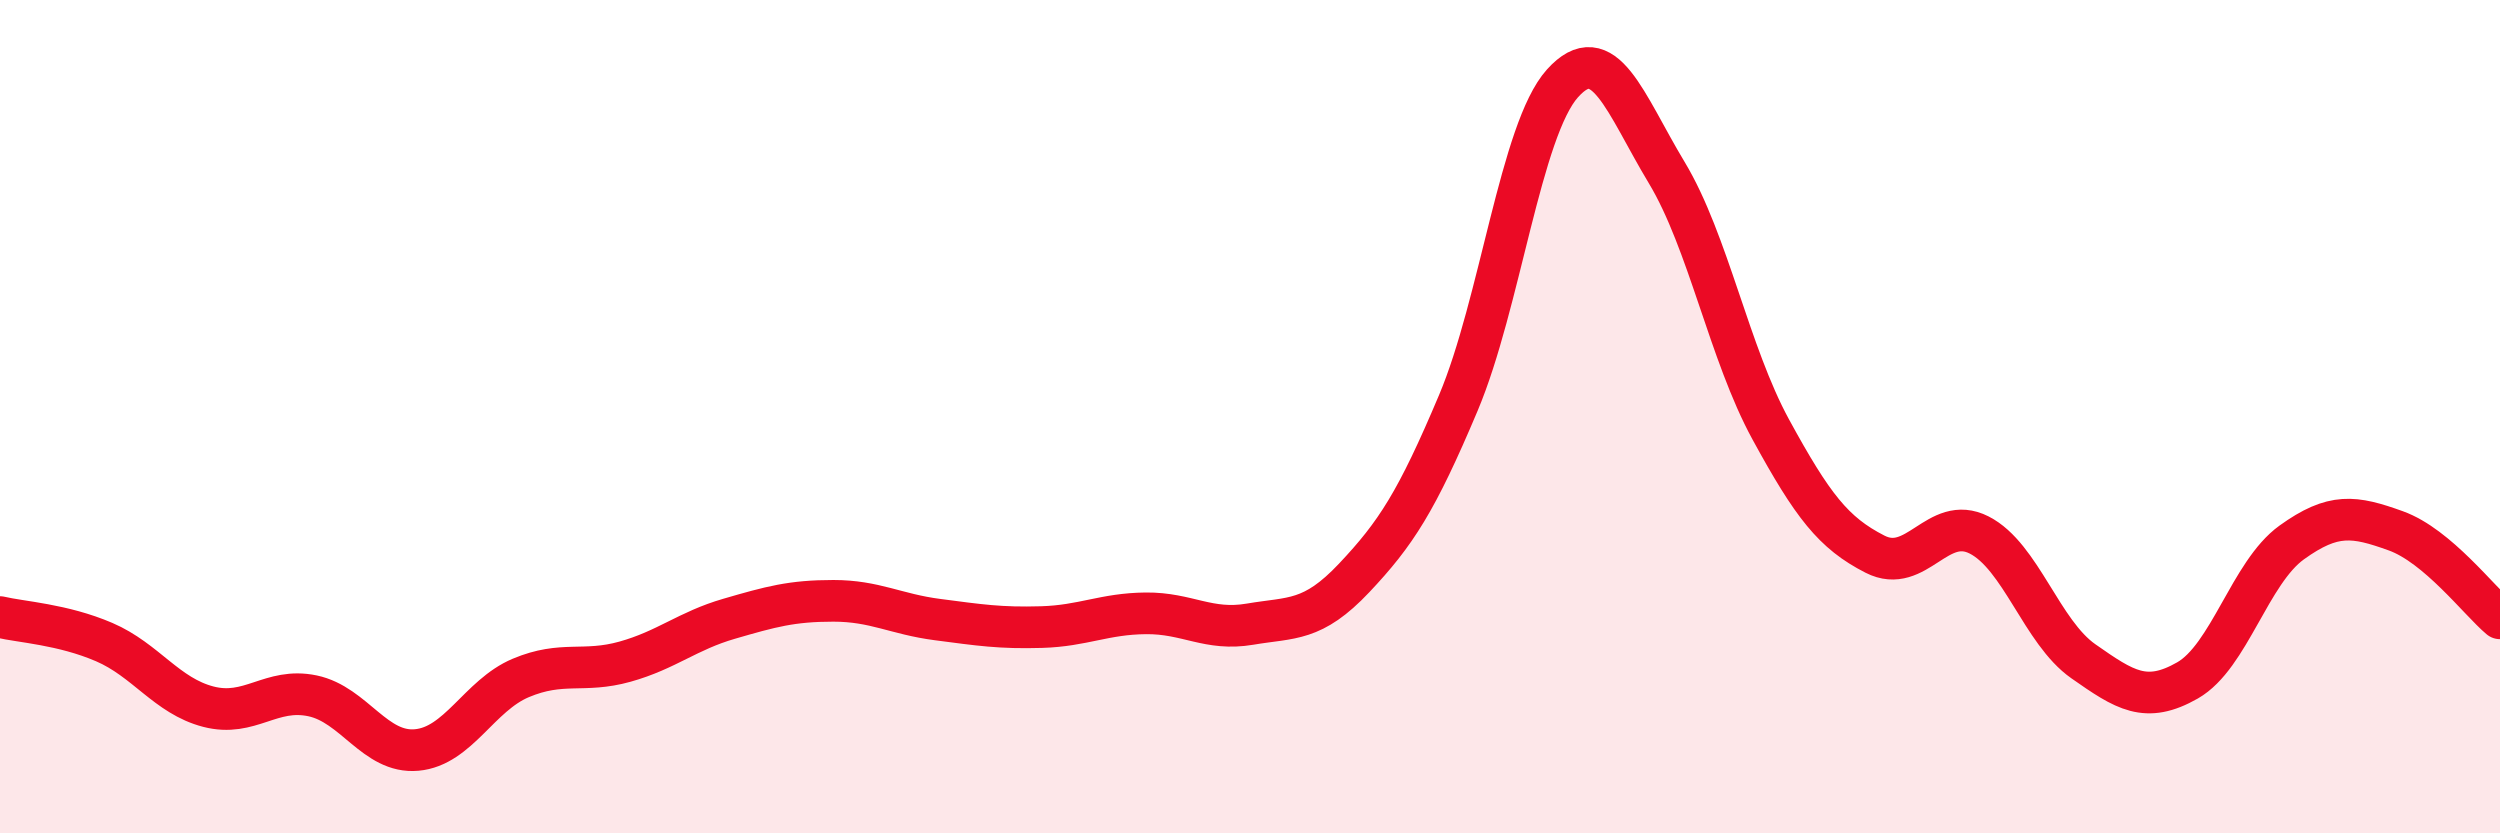 
    <svg width="60" height="20" viewBox="0 0 60 20" xmlns="http://www.w3.org/2000/svg">
      <path
        d="M 0,14.81 C 0.5,14.93 1.5,14.98 2.5,15.41 C 3.5,15.84 4,16.7 5,16.96 C 6,17.22 6.5,16.49 7.5,16.7 C 8.5,16.91 9,18.09 10,18 C 11,17.91 11.5,16.69 12.5,16.27 C 13.5,15.85 14,16.16 15,15.88 C 16,15.6 16.5,15.14 17.5,14.85 C 18.5,14.56 19,14.42 20,14.42 C 21,14.42 21.5,14.74 22.5,14.87 C 23.5,15 24,15.08 25,15.05 C 26,15.02 26.5,14.73 27.5,14.72 C 28.5,14.71 29,15.15 30,14.98 C 31,14.81 31.5,14.93 32.5,13.87 C 33.5,12.81 34,12.04 35,9.67 C 36,7.3 36.5,3.11 37.5,2 C 38.5,0.89 39,2.48 40,4.14 C 41,5.8 41.5,8.48 42.5,10.31 C 43.5,12.14 44,12.79 45,13.3 C 46,13.81 46.5,12.33 47.5,12.84 C 48.5,13.35 49,15.17 50,15.87 C 51,16.57 51.5,16.9 52.5,16.33 C 53.5,15.76 54,13.74 55,13.02 C 56,12.3 56.5,12.38 57.5,12.74 C 58.5,13.1 59.5,14.42 60,14.84L60 20L0 20Z"
        fill="#EB0A25"
        opacity="0.1"
        stroke-linecap="round"
        stroke-linejoin="round"
      />
      <path
        d="M 0,14.81 C 0.5,14.93 1.5,14.98 2.5,15.41 C 3.5,15.84 4,16.7 5,16.96 C 6,17.22 6.5,16.49 7.5,16.7 C 8.5,16.91 9,18.09 10,18 C 11,17.91 11.5,16.69 12.5,16.27 C 13.5,15.85 14,16.16 15,15.88 C 16,15.6 16.5,15.14 17.5,14.85 C 18.5,14.56 19,14.42 20,14.42 C 21,14.42 21.5,14.74 22.5,14.87 C 23.5,15 24,15.08 25,15.05 C 26,15.02 26.5,14.73 27.5,14.72 C 28.5,14.71 29,15.15 30,14.98 C 31,14.81 31.5,14.93 32.5,13.87 C 33.5,12.81 34,12.04 35,9.67 C 36,7.3 36.5,3.11 37.5,2 C 38.5,0.89 39,2.48 40,4.14 C 41,5.8 41.5,8.48 42.5,10.31 C 43.5,12.14 44,12.79 45,13.3 C 46,13.81 46.5,12.33 47.5,12.84 C 48.5,13.35 49,15.17 50,15.87 C 51,16.57 51.5,16.9 52.5,16.33 C 53.5,15.76 54,13.74 55,13.02 C 56,12.3 56.5,12.38 57.5,12.74 C 58.5,13.1 59.5,14.42 60,14.84"
        stroke="#EB0A25"
        stroke-width="1"
        fill="none"
        stroke-linecap="round"
        stroke-linejoin="round"
      />
    </svg>
  